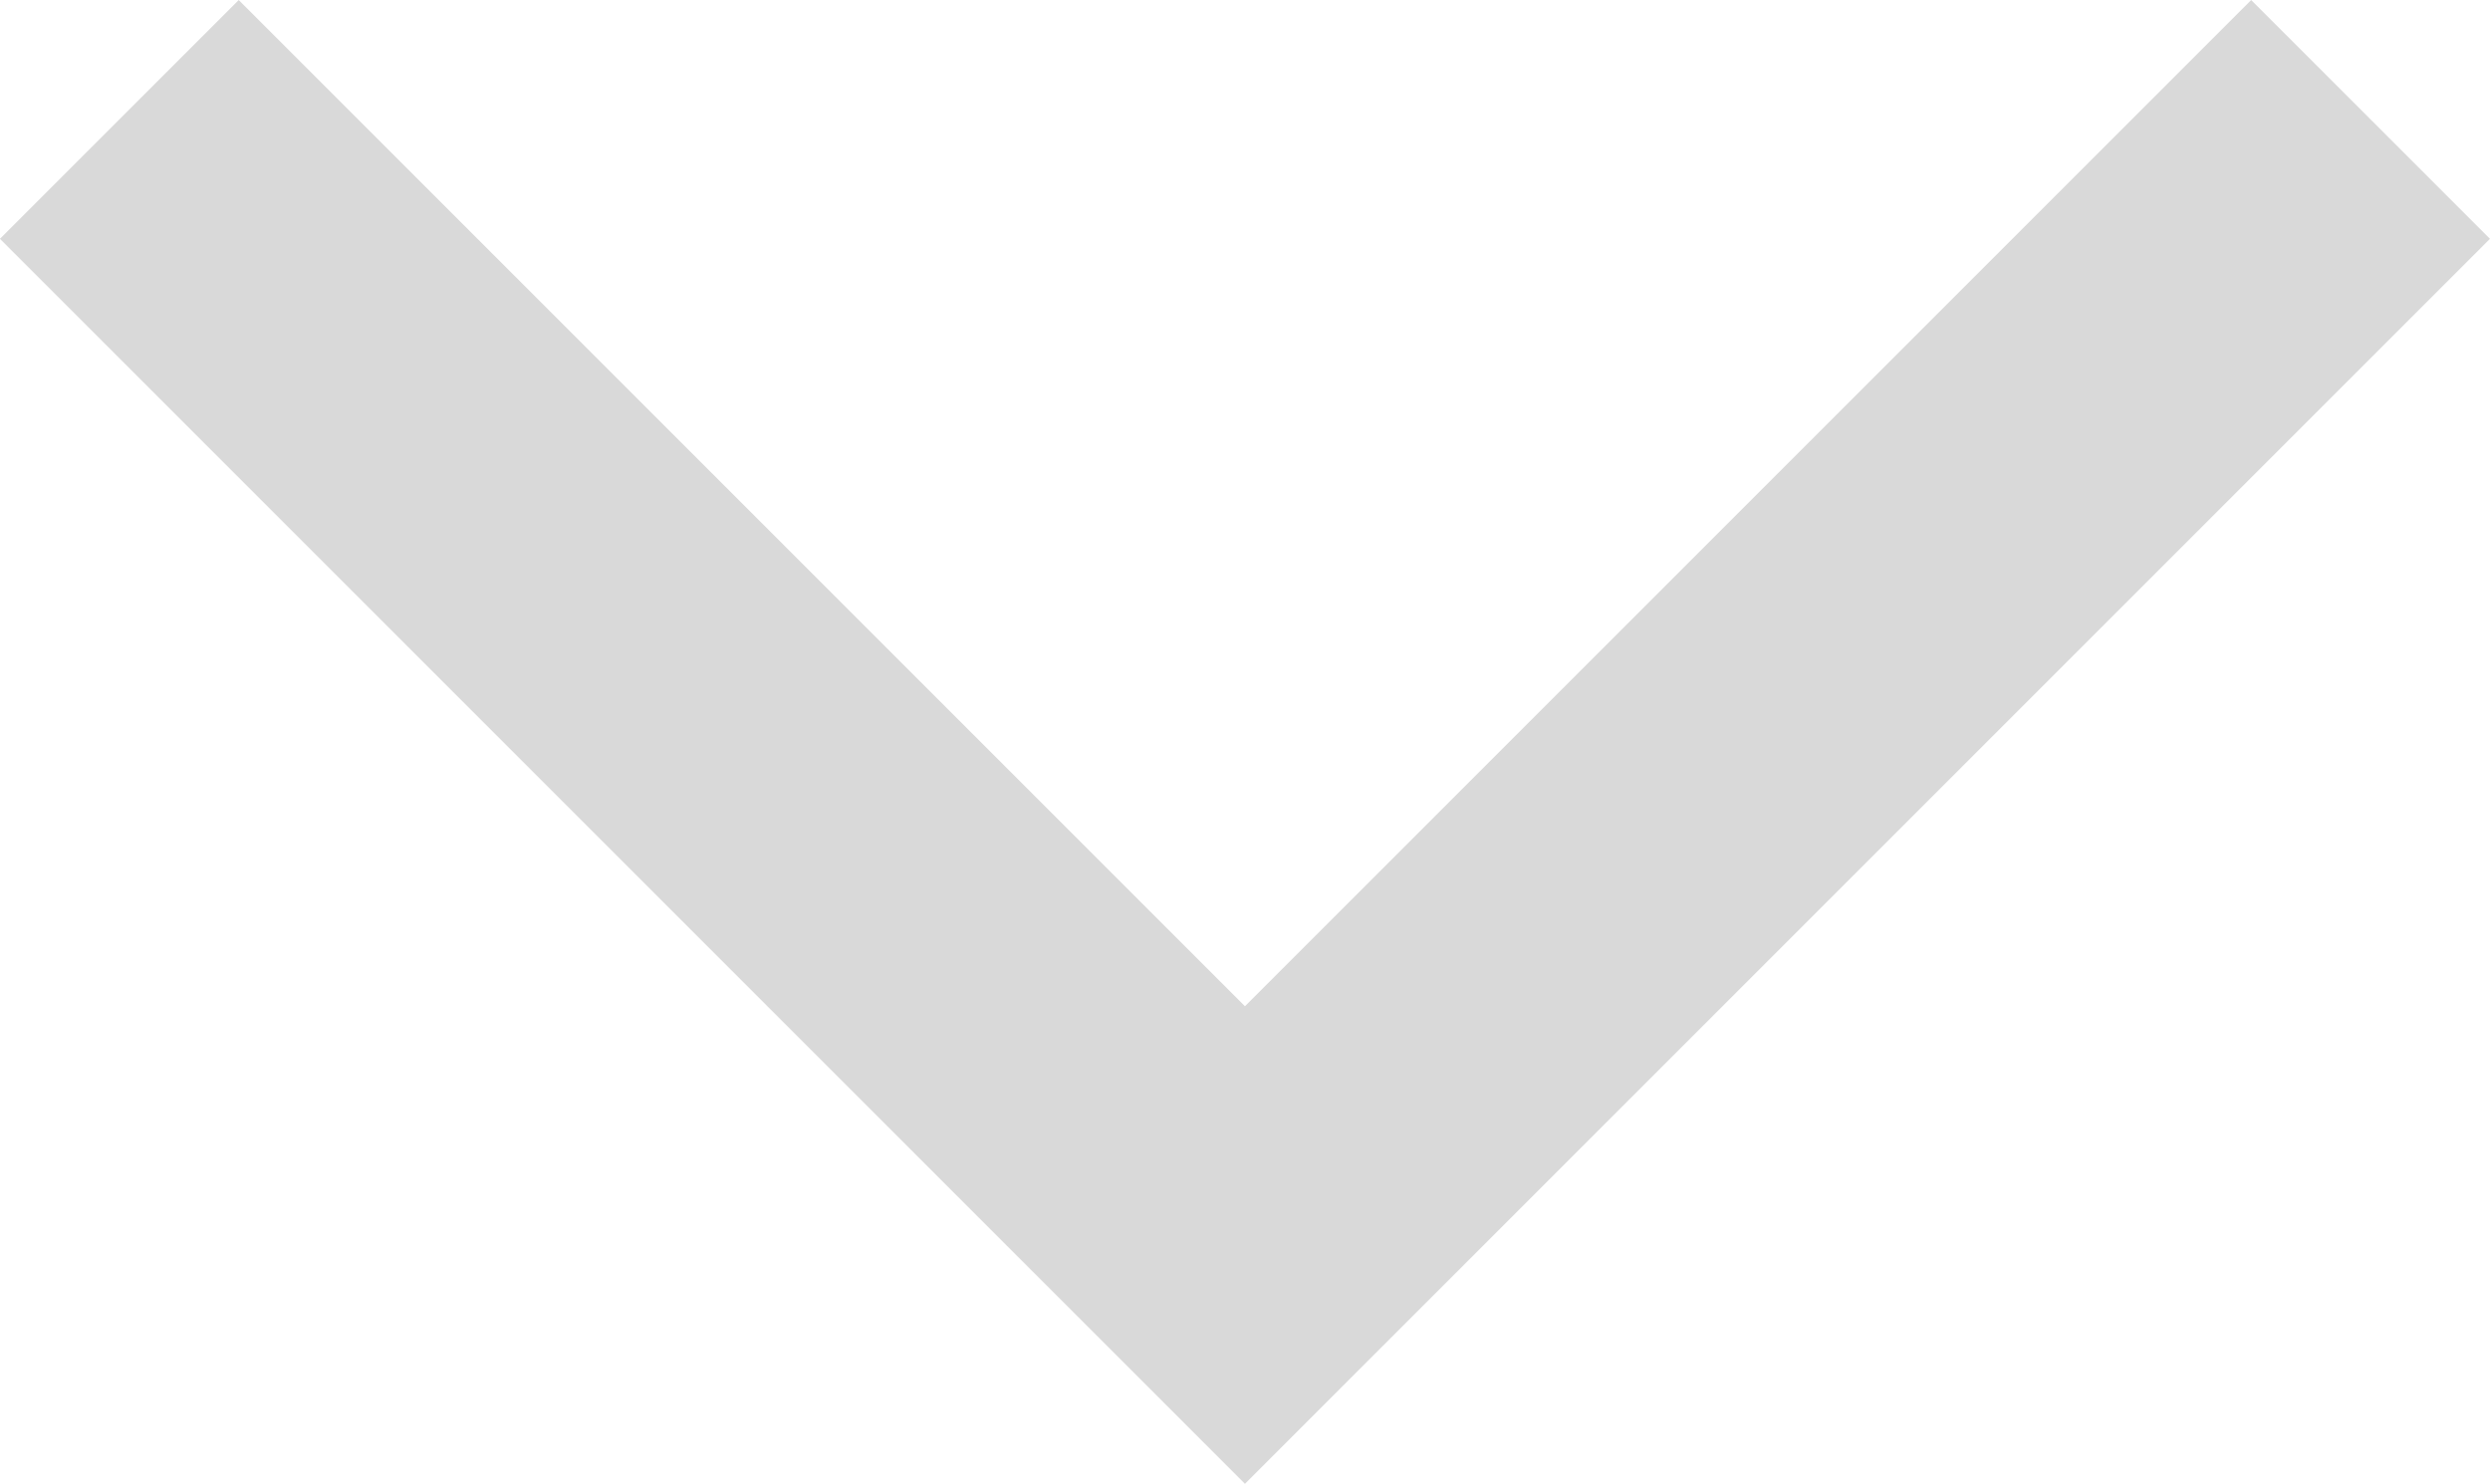 <svg xmlns="http://www.w3.org/2000/svg" width="22.121" height="13.182" viewBox="0 0 22.121 13.182"><path d="M599,697.874l10-10-10-10" transform="translate(698.934 -597.939) rotate(90)" fill="none" stroke="#d9d9d9" stroke-width="3"/></svg>
